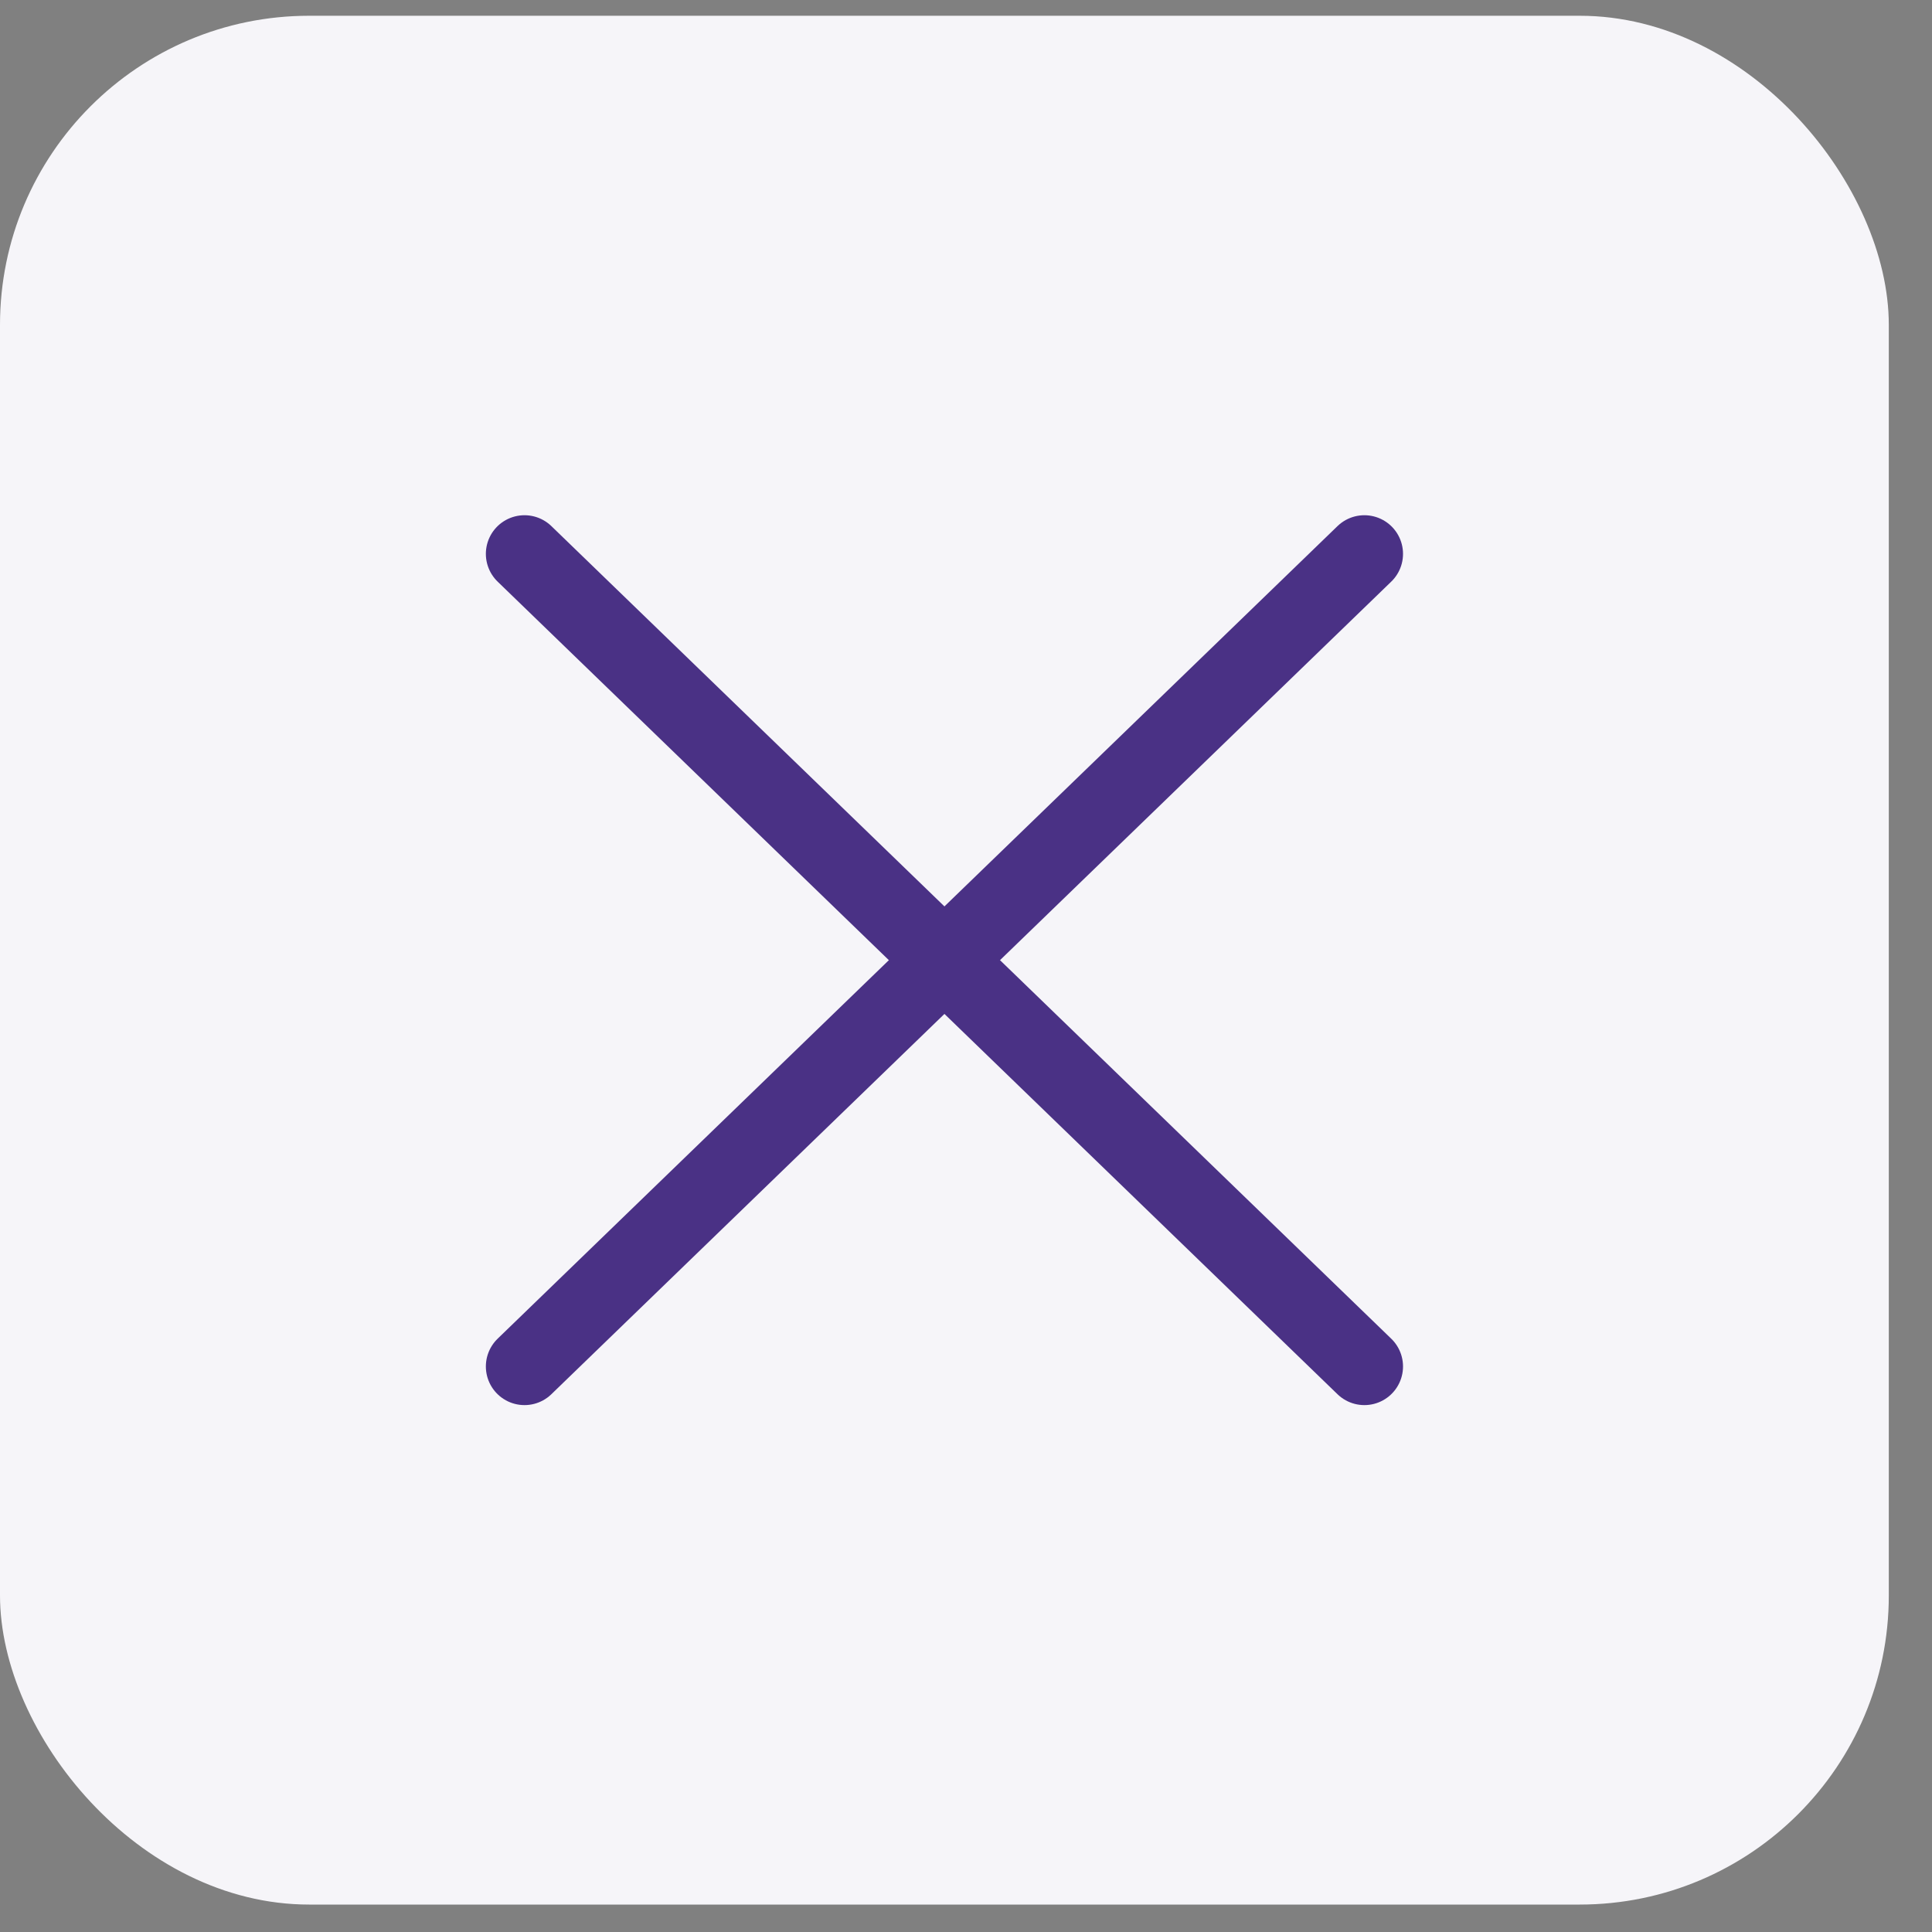 <?xml version="1.0" encoding="UTF-8"?> <svg xmlns="http://www.w3.org/2000/svg" width="25" height="25" viewBox="0 0 25 25" fill="none"><rect x="0" y="0" width="25" height="25" fill="#808080" stroke="none"/><rect y="0.204" width="24.441" height="24.441" rx="4" fill="#F6F5F9"></rect><path d="M6.787 7.167L17.655 17.682" stroke="#4A3185" stroke-linecap="round"></path><path d="M17.655 7.167L6.787 17.682" stroke="#4A3185" stroke-linecap="round"></path></svg> 